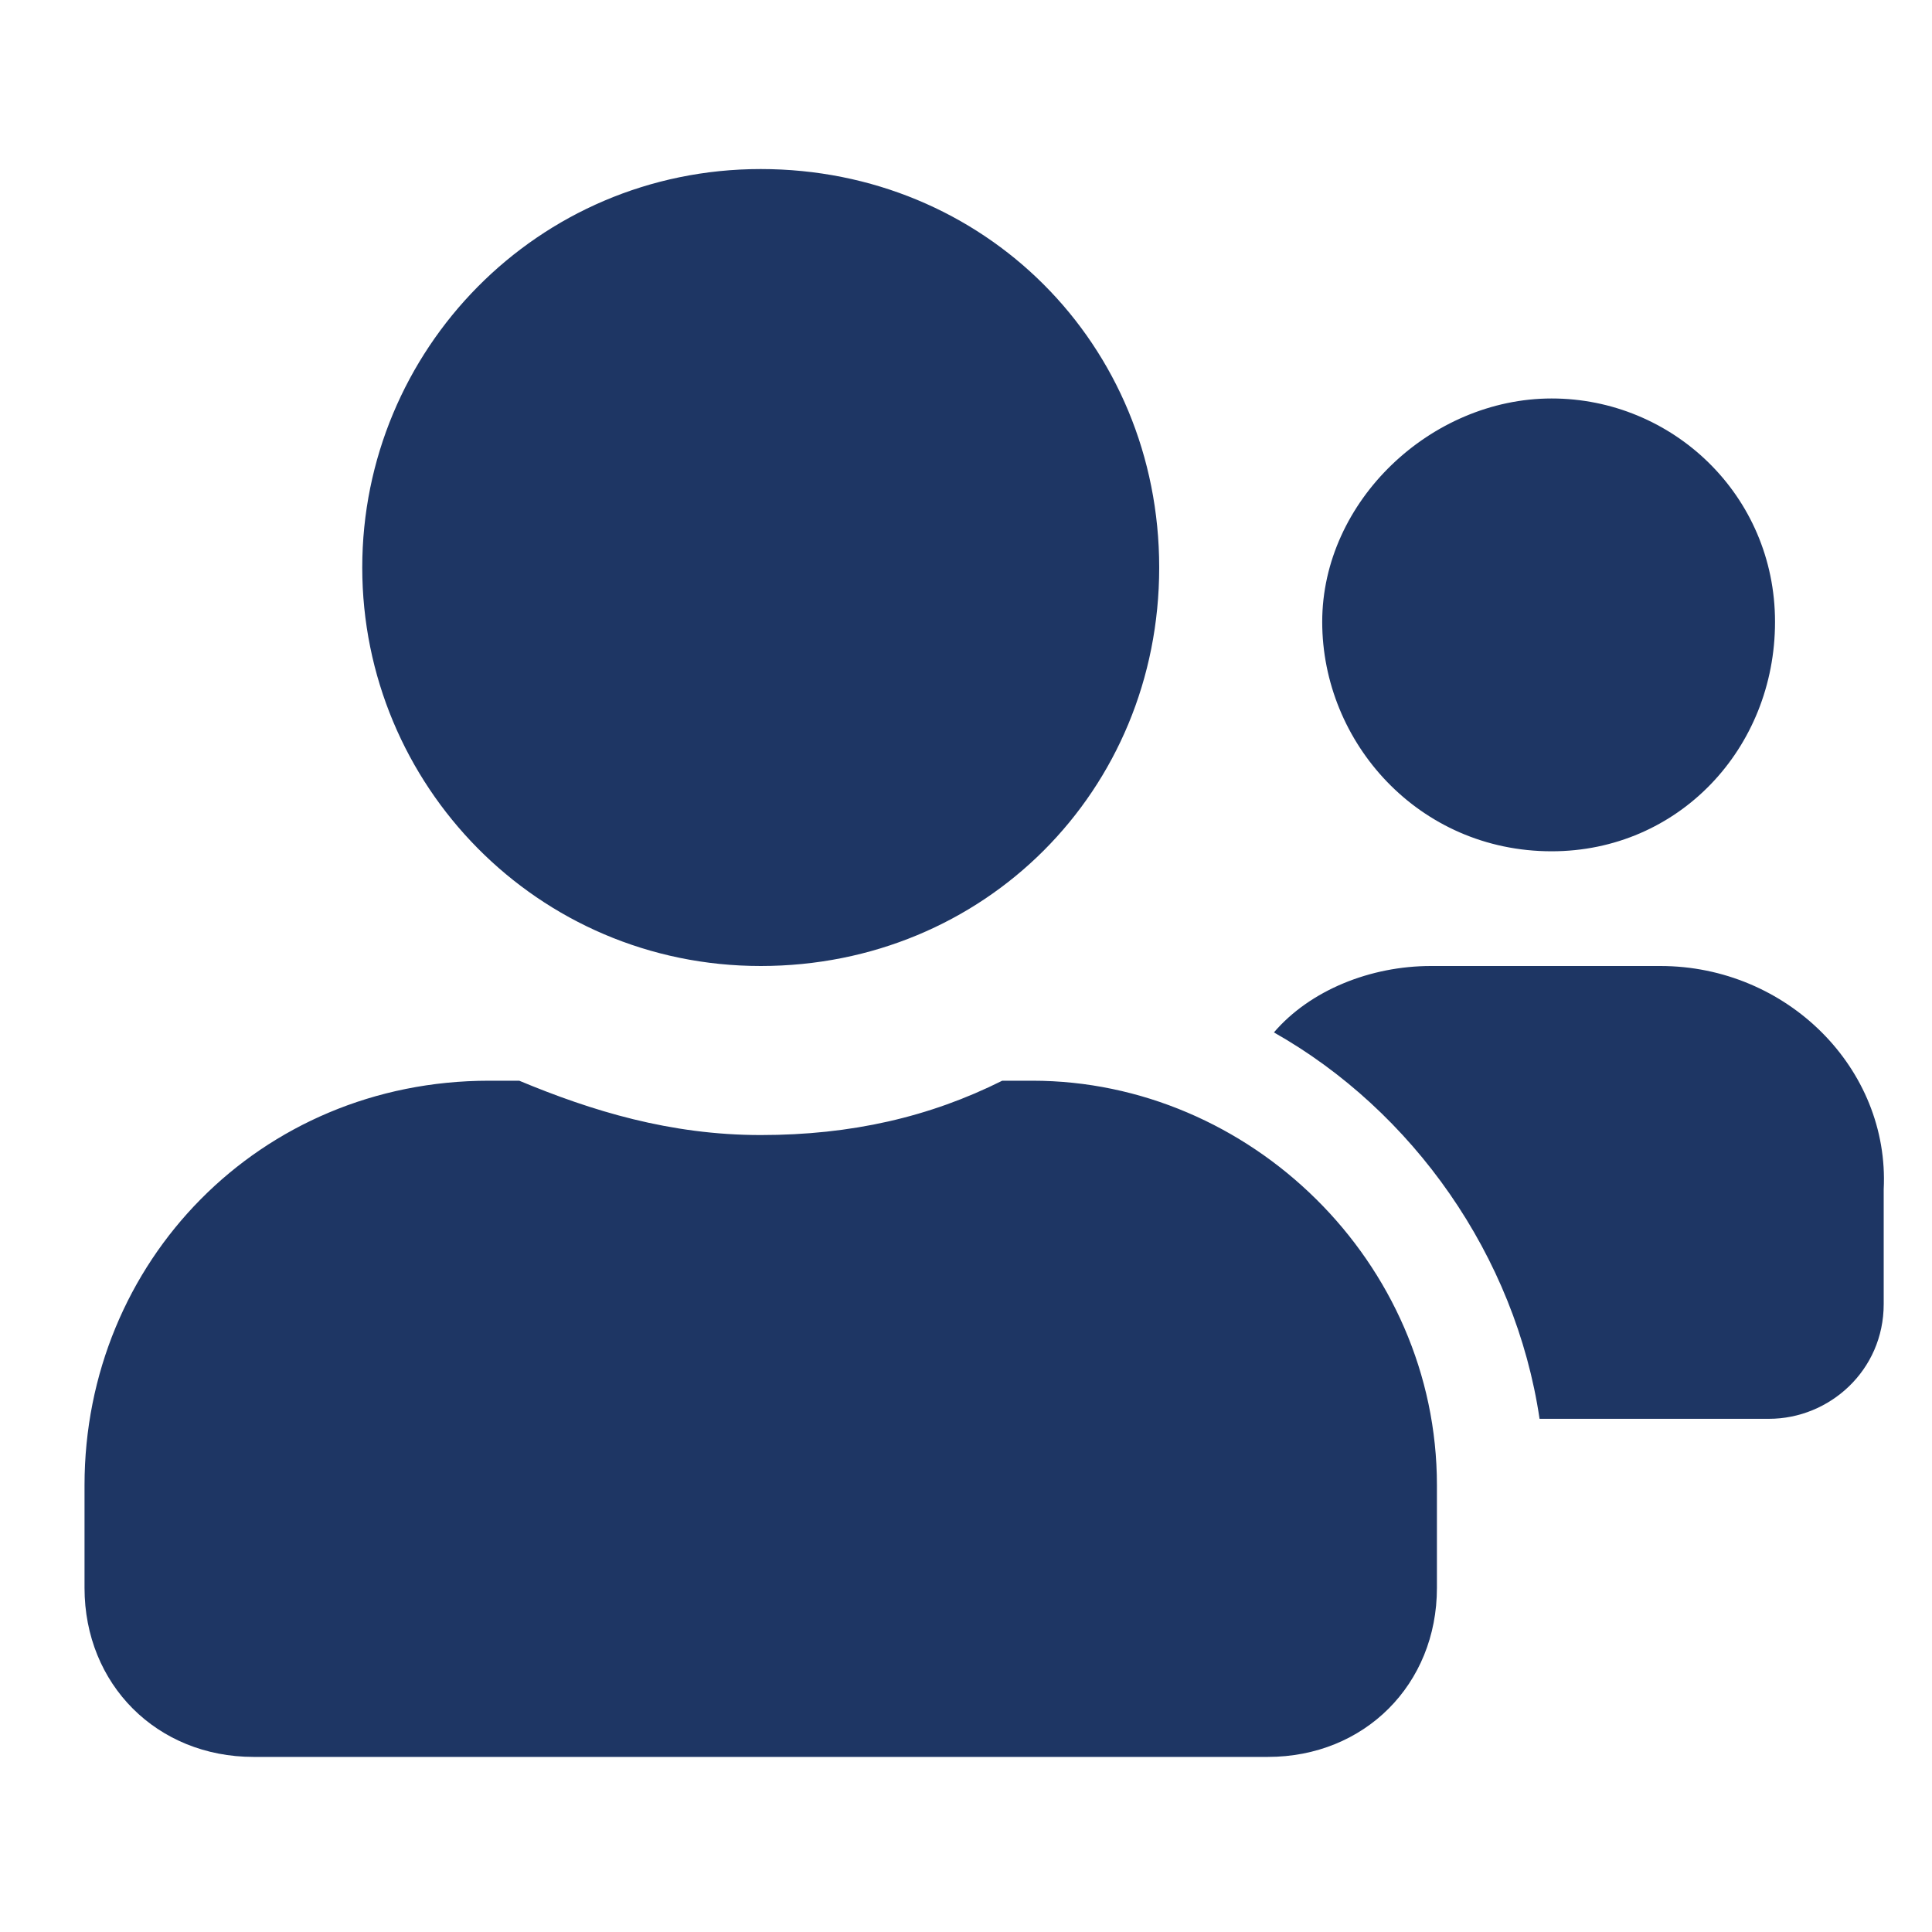 <?xml version="1.0" encoding="utf-8"?>
<!-- Generator: Adobe Illustrator 27.2.0, SVG Export Plug-In . SVG Version: 6.00 Build 0)  -->
<svg version="1.1" id="Calque_1" xmlns="http://www.w3.org/2000/svg" xmlns:xlink="http://www.w3.org/1999/xlink" x="0px" y="0px"
	 viewBox="0 0 32 32" style="enable-background:new 0 0 32 32;" xml:space="preserve">
<style type="text/css">
	.st0{fill:#1E3664;}
</style>
<path class="st0" d="M25.7,14.1c2.1,0,3.7-1.7,3.7-3.8s-1.7-3.7-3.7-3.7s-3.8,1.7-3.8,3.7S23.5,14.1,25.7,14.1z M27.5,16h-3.8
	c-1,0-2,0.4-2.6,1.1c2.3,1.3,4,3.7,4.4,6.4h3.8c1,0,1.9-0.8,1.9-1.9v-1.9C31.3,17.7,29.6,16,27.5,16z M12.6,16
	c3.7,0,6.6-2.9,6.6-6.6s-2.9-6.6-6.6-6.6S6,5.8,6,9.4S8.9,16,12.6,16z M17.1,17.9h-0.5c-1.2,0.6-2.5,0.9-4,0.9s-2.8-0.4-4-0.9H8.1
	c-3.8,0-6.7,3-6.7,6.7v1.7c0,1.6,1.2,2.8,2.8,2.8H21c1.6,0,2.8-1.2,2.8-2.8v-1.7C23.8,20.9,20.7,17.9,17.1,17.9z"/>
</svg>
